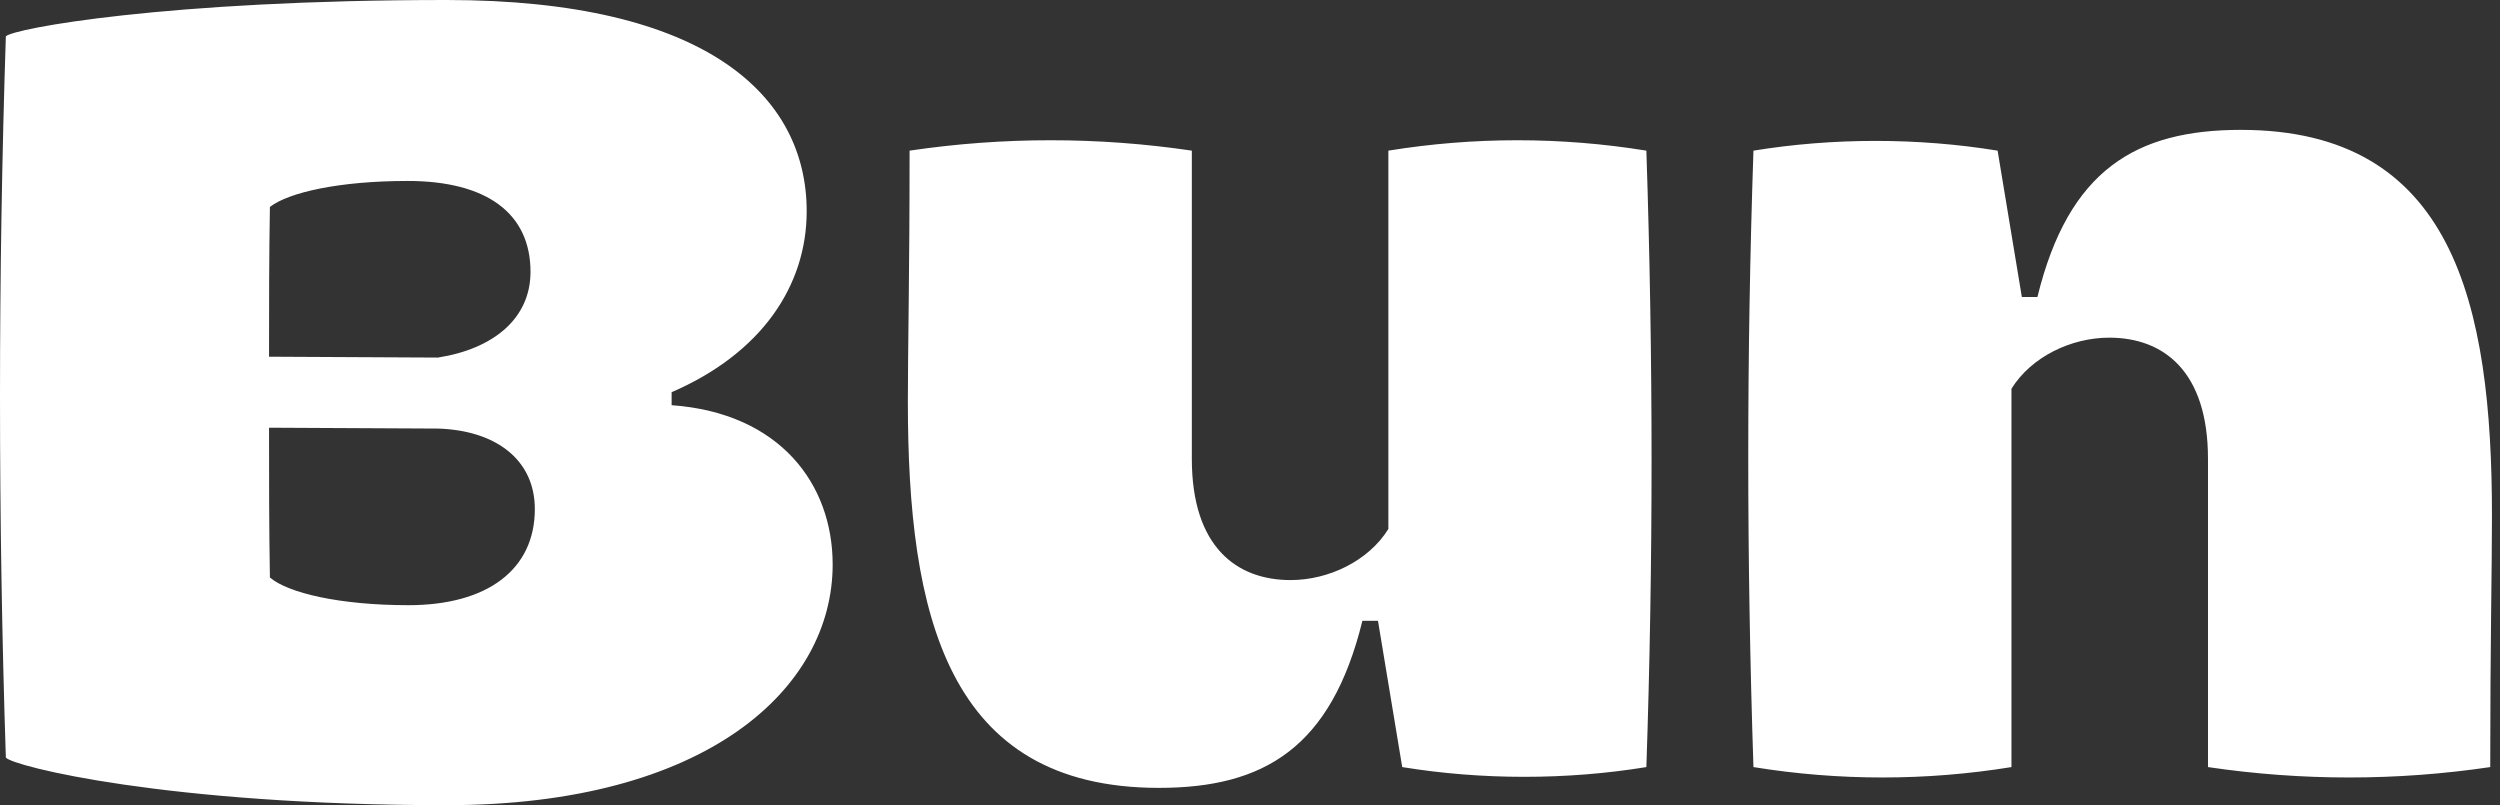 <svg width="236" height="76" viewBox="0 0 236 76" fill="none" xmlns="http://www.w3.org/2000/svg">
<rect x="0" y="0" width="236" height="76" fill="#333333" stroke="none"/>
<path d="M42.152 76.009C15.752 76.009 1.205 72.331 0.552 71.514C-0.184 48.826 -0.184 26.121 0.552 3.433C1.205 2.698 15.672 0 42.152 0C66.752 0 76.151 9.072 76.151 19.943C76.151 26.971 71.901 33.346 63.401 37.024V38.25C73.618 38.986 78.603 45.687 78.603 53.288C78.603 64.976 66.753 76.009 42.152 76.009ZM25.397 33.673L41.334 33.755C46.565 32.938 50.08 30.077 50.08 25.664C50.08 20.106 45.911 17.082 38.474 17.082C32.099 17.082 27.277 18.144 25.479 19.534C25.397 24.193 25.397 29.013 25.397 33.673ZM38.556 57.13C45.993 57.13 50.488 53.779 50.488 48.058C50.488 43.399 46.81 40.62 41.334 40.457L25.397 40.375C25.397 45.115 25.397 49.855 25.479 54.515C27.195 55.985 32.099 57.13 38.556 57.13ZM155.417 14.221C156.071 34.081 156.071 52.961 155.417 72.413C147.898 73.639 139.889 73.639 132.37 72.413L130.081 58.601H128.61C125.668 70.615 119.293 74.375 109.403 74.375C89.38 74.375 85.702 58.029 85.702 37.923C85.702 32.856 85.865 25.909 85.865 14.221C94.698 12.913 103.676 12.913 112.509 14.221V43.317C112.509 51.654 116.759 54.759 121.826 54.759C125.422 54.759 129.182 52.961 131.062 49.937V14.221C139.127 12.913 147.351 12.913 155.417 14.221ZM165.526 72.413C164.872 52.553 164.872 33.673 165.526 14.221C173.045 12.995 181.054 12.995 188.574 14.221L190.862 28.034H192.333C195.275 16.02 201.65 12.26 211.54 12.26C231.564 12.26 235.241 28.606 235.241 48.711C235.241 53.779 235.078 60.726 235.078 72.413C226.244 73.721 217.267 73.721 208.434 72.413V43.317C208.434 34.981 204.184 31.875 199.117 31.875C195.521 31.875 191.761 33.673 189.881 36.697V72.413C181.815 73.721 173.591 73.721 165.526 72.413Z" fill="white"/>
</svg>
